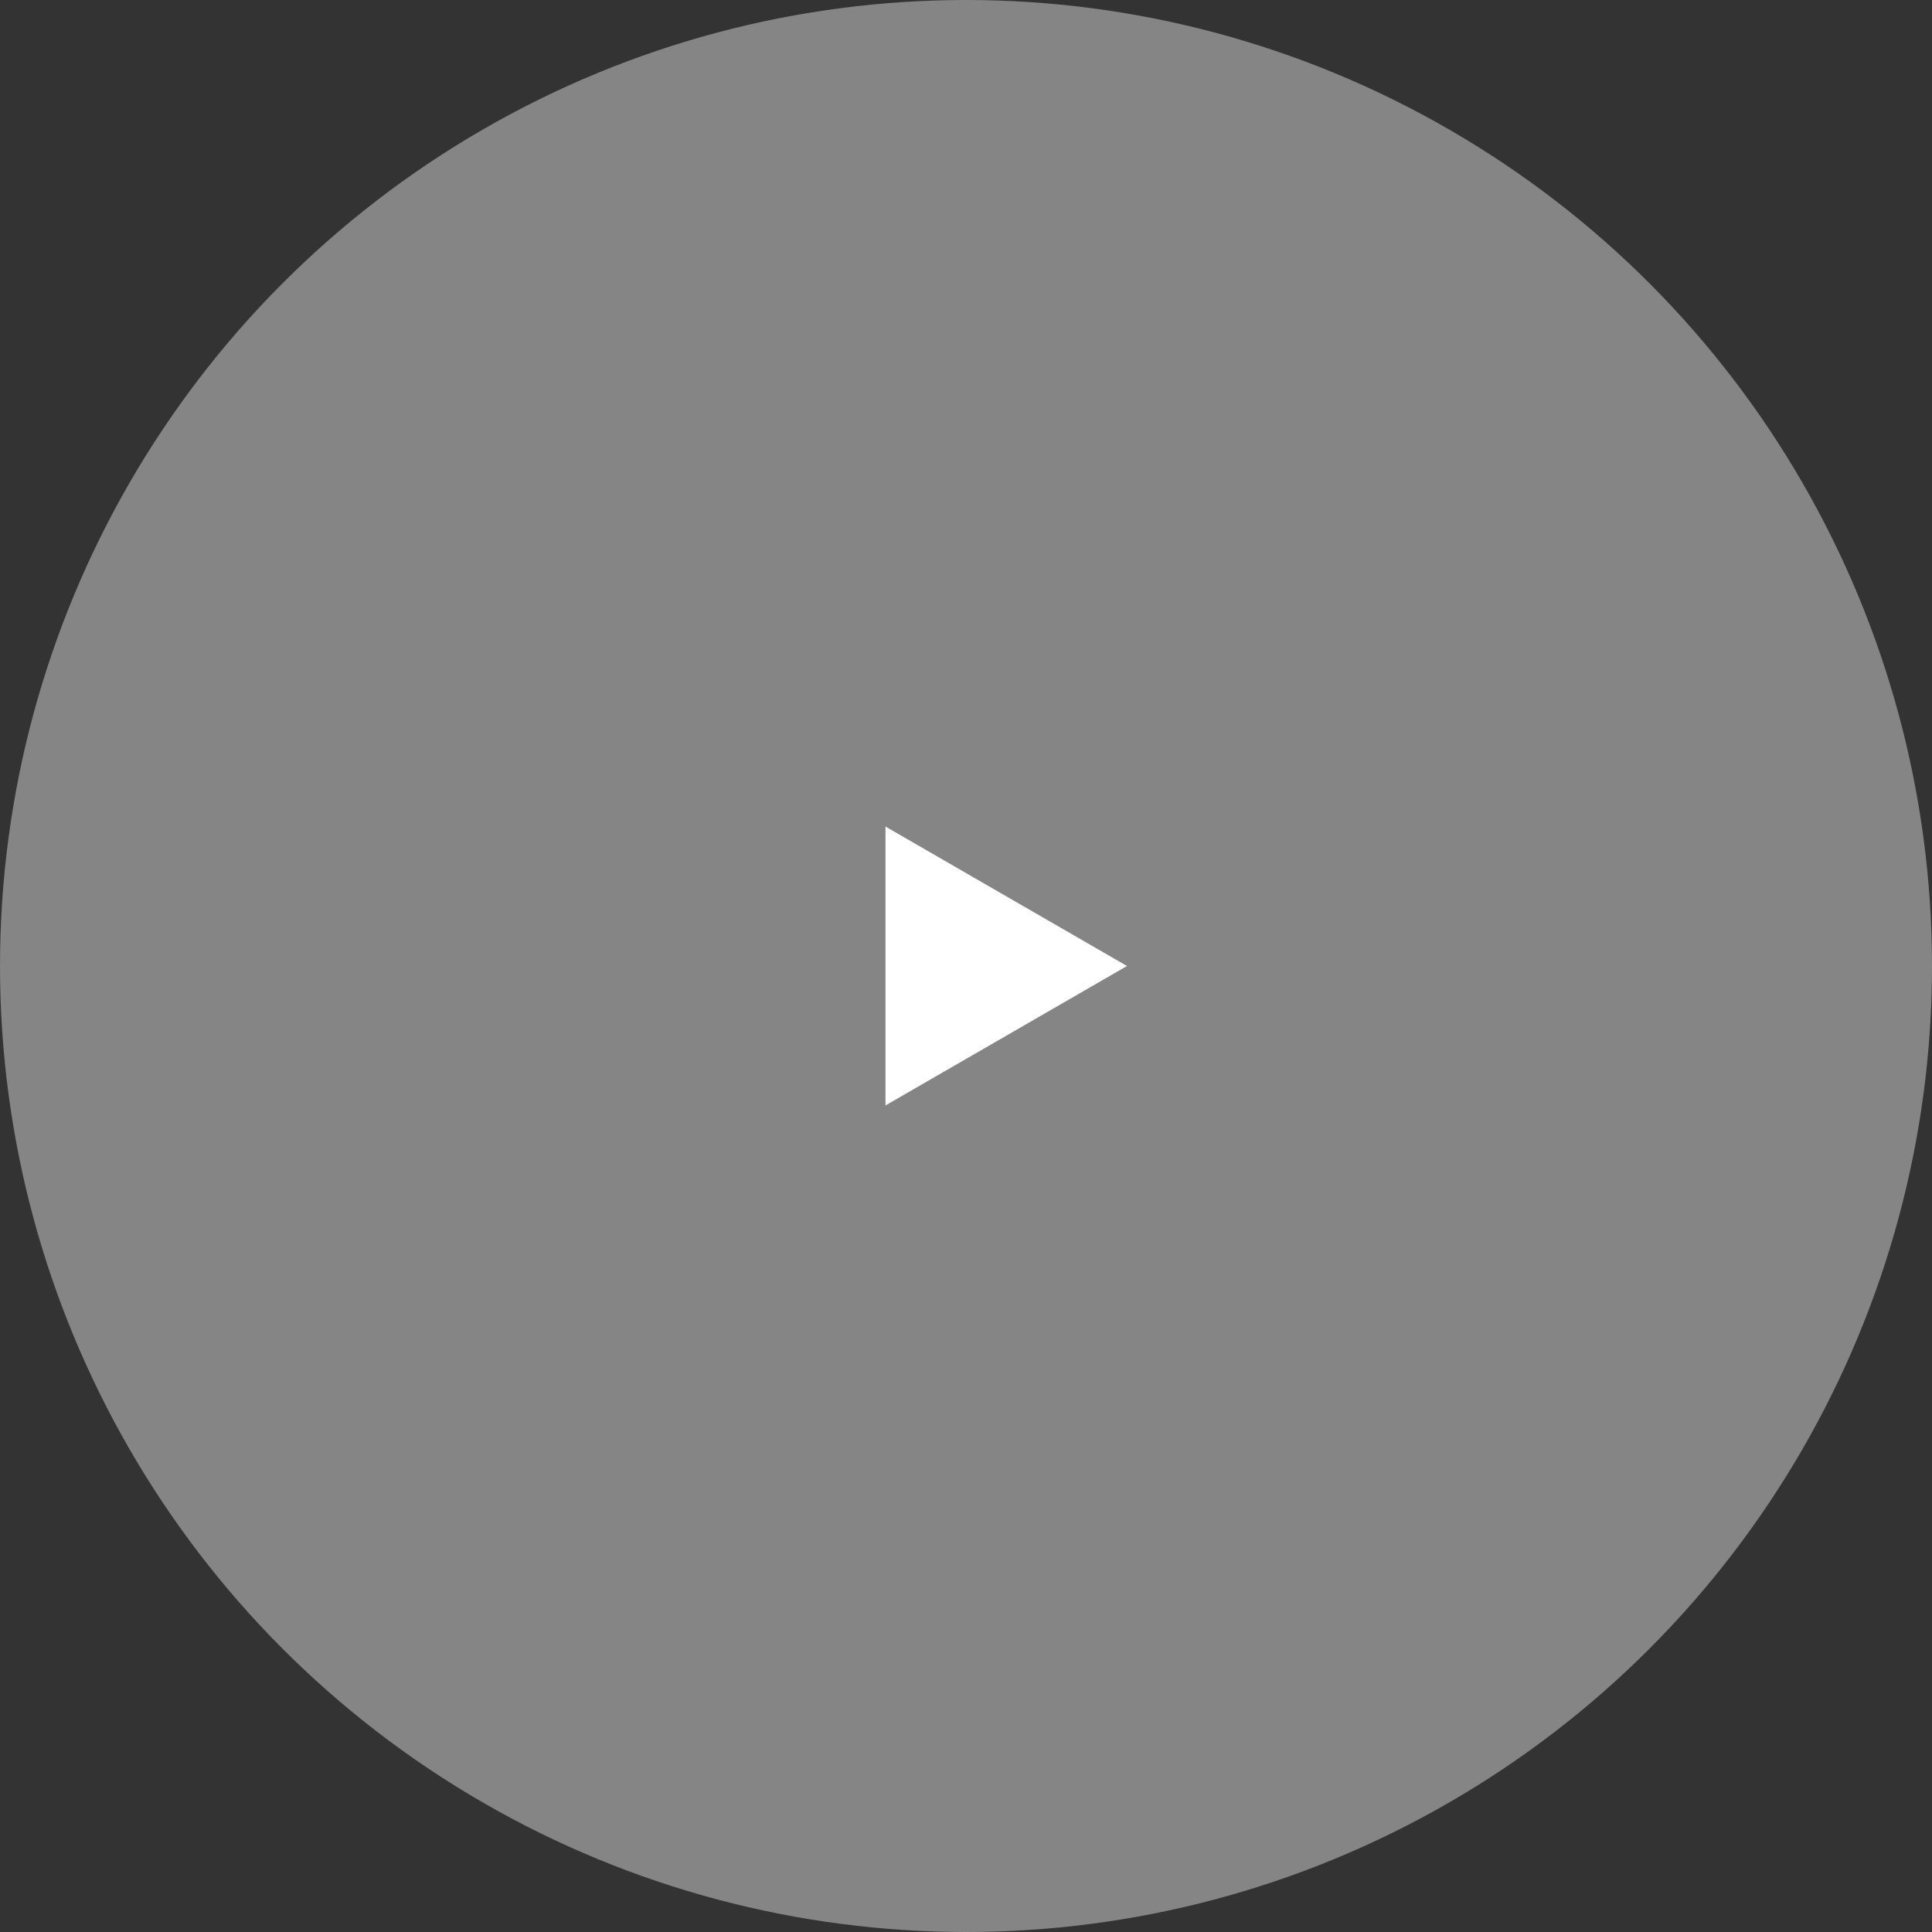<?xml version="1.0" encoding="UTF-8"?> <svg xmlns="http://www.w3.org/2000/svg" width="114" height="114" viewBox="0 0 114 114" fill="none"><rect x="0" y="0" width="114" height="114" fill="#333333" stroke="none"/><circle cx="57" cy="57" r="57" fill="white" fill-opacity="0.4"></circle><path d="M66.5 57L52.25 65.227V48.773L66.5 57Z" fill="white"></path></svg> 